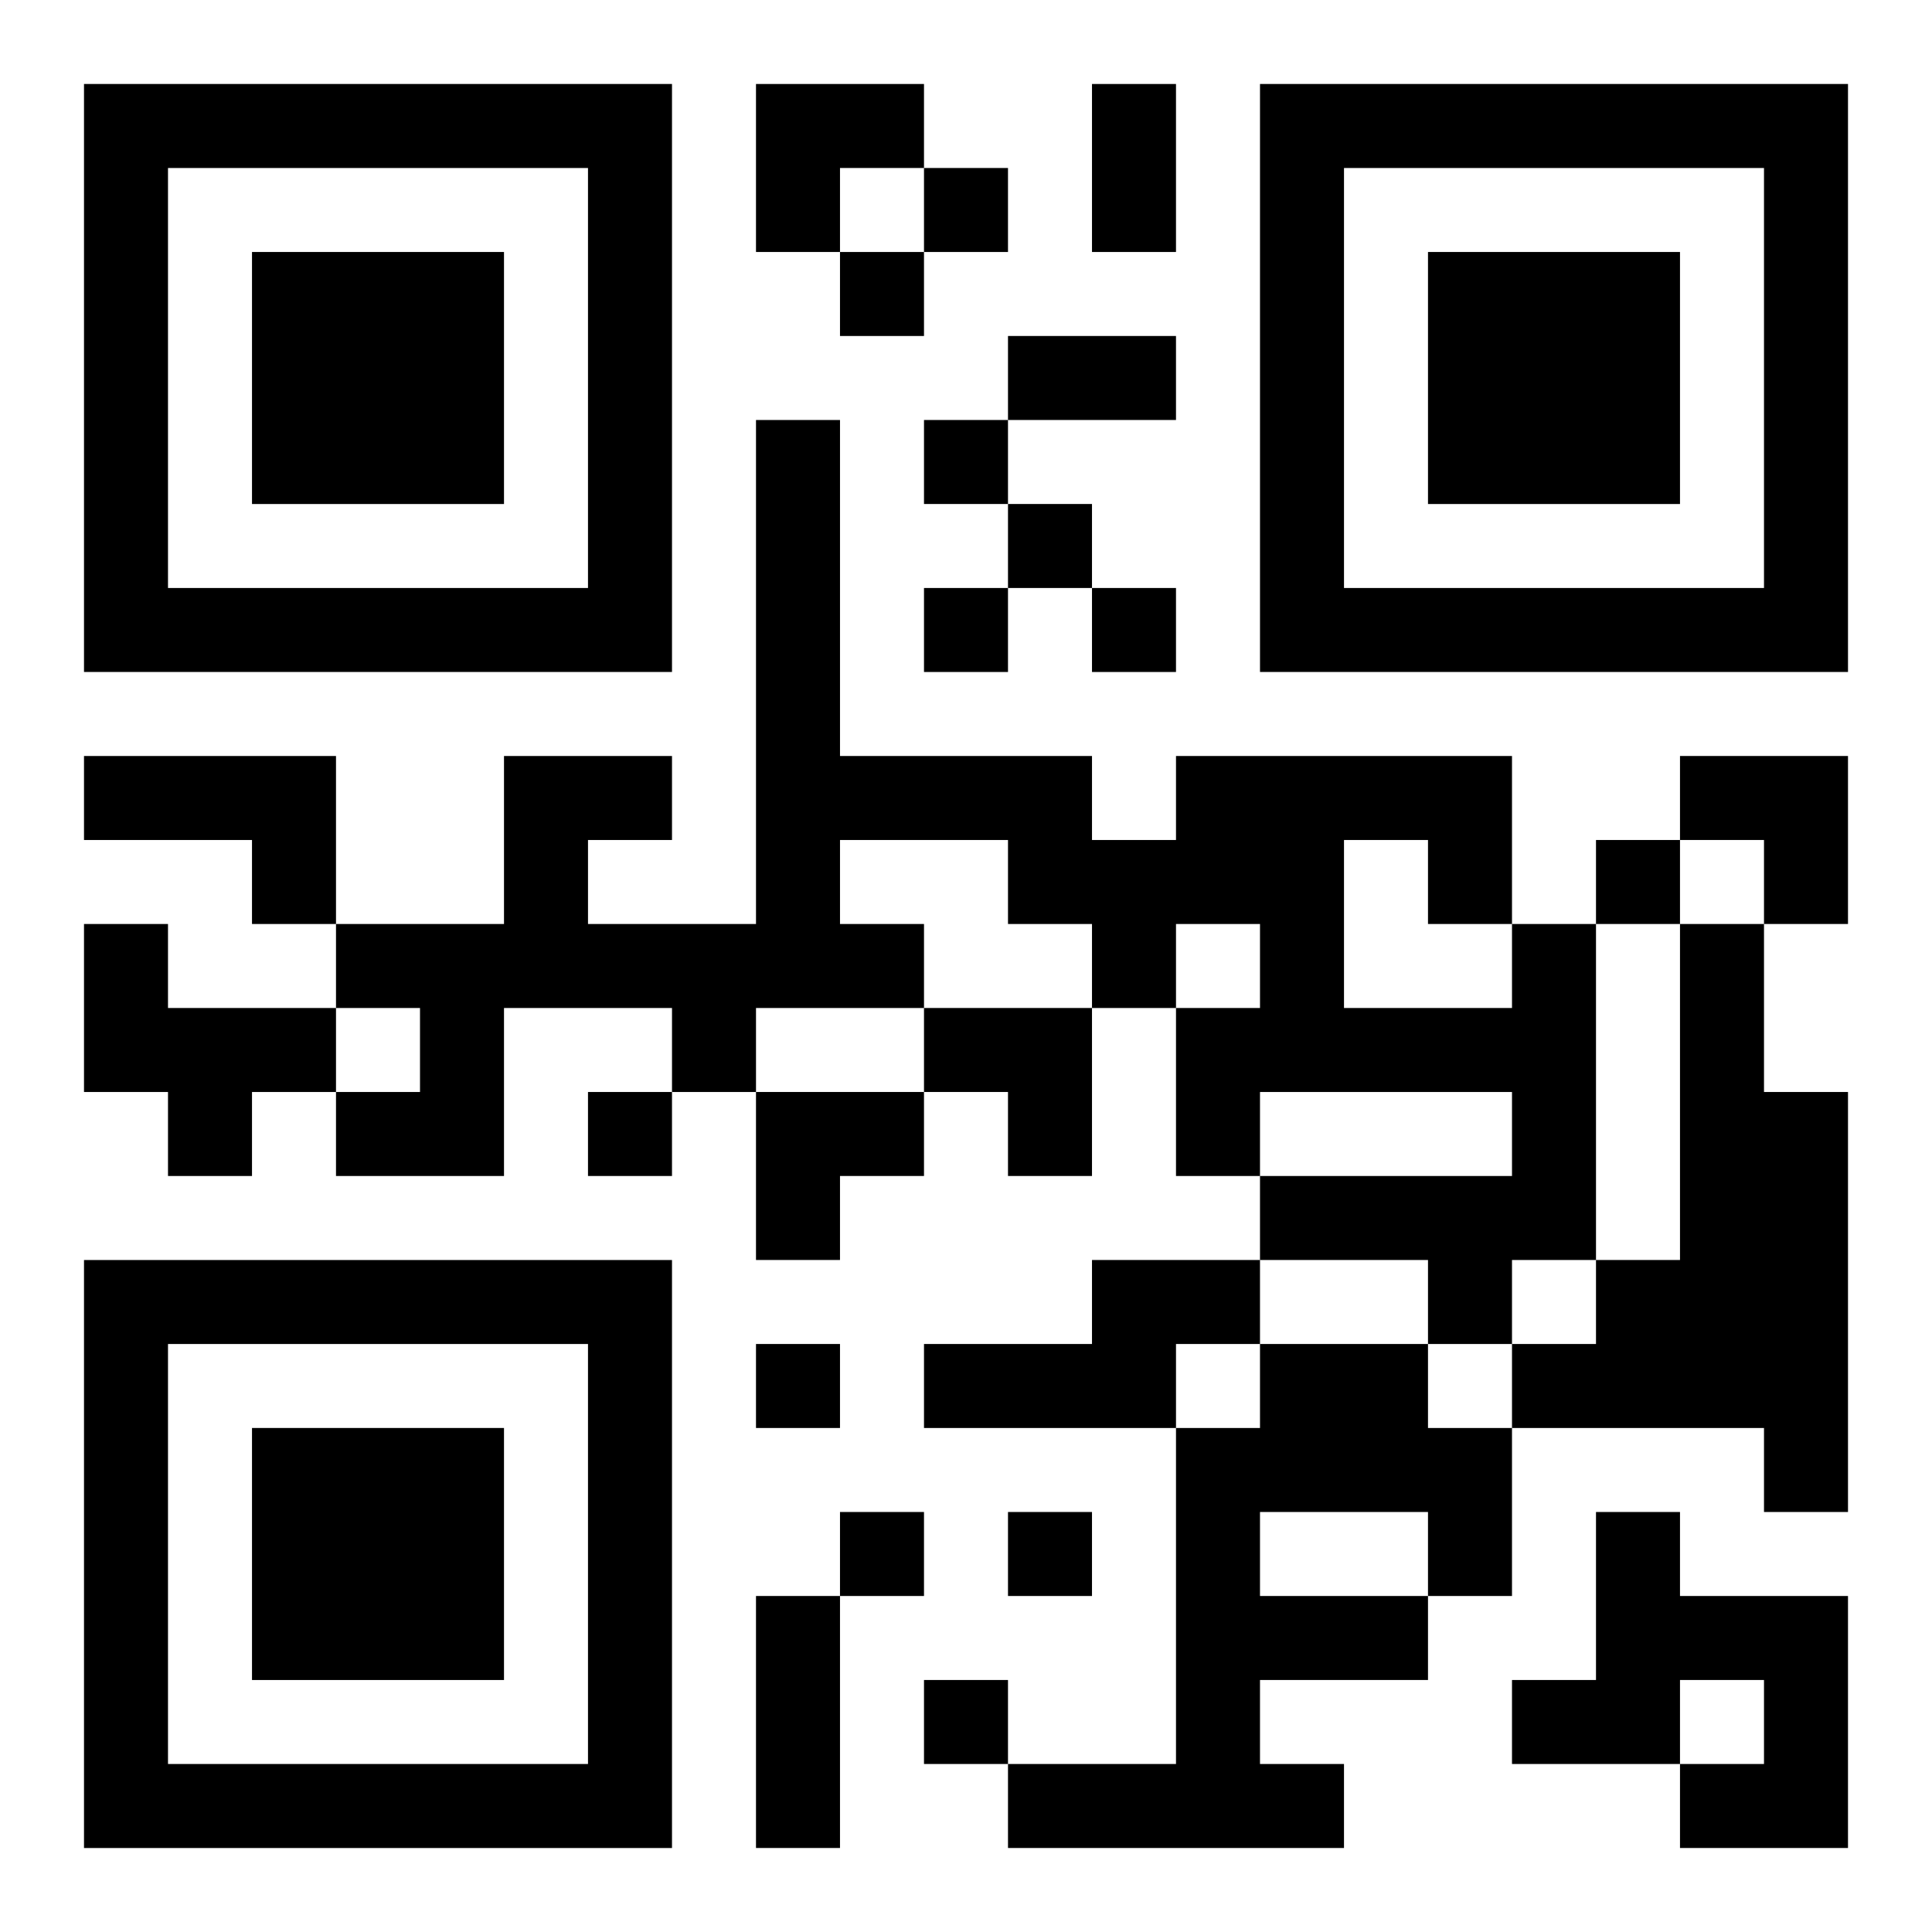 <?xml version="1.0" encoding="UTF-8"?>
<svg width="250" height="250" baseProfile="full" version="1.1" viewBox="-1 -1 23 23" xmlns="http://www.w3.org/2000/svg" xmlns:xlink="http://www.w3.org/1999/xlink"><symbol id="a"><path d="m0 7v7h7v-7h-7zm1 1h5v5h-5v-5zm1 1v3h3v-3h-3z"/></symbol><use y="-7" xlink:href="#a"/><use y="7" xlink:href="#a"/><use x="14" y="-7" xlink:href="#a"/><path d="m0 8h3v2h-1v-1h-2v-1m0 2h1v1h2v1h-1v1h-1v-1h-1v-2m17 0h1v4h-1v1h-1v-1h-2v-1h3v-1h-3v1h-1v-2h1v-1h-1v1h-1v-1h-1v-1h-2v1h1v1h-2v1h-1v-1h-2v2h-2v-1h1v-1h-1v-1h2v-2h2v1h-1v1h2v-6h1v4h3v1h1v-1h4v2m-2-1v2h2v-1h-1v-1h-1m4 1h1v2h1v5h-1v-1h-3v-1h1v-1h1v-4m-7 4h2v1h-1v1h-3v-1h2v-1m2 1h2v1h1v2h-1v1h-2v1h1v1h-4v-1h2v-4h1v-1m0 2v1h2v-1h-2m4 0h1v1h2v3h-2v-1h1v-1h-1v1h-2v-1h1v-2m-8-16v1h1v-1h-1m-1 1v1h1v-1h-1m1 2v1h1v-1h-1m1 1v1h1v-1h-1m-1 1v1h1v-1h-1m2 0v1h1v-1h-1m6 3v1h1v-1h-1m-12 3v1h1v-1h-1m2 3v1h1v-1h-1m1 2v1h1v-1h-1m2 0v1h1v-1h-1m-1 2v1h1v-1h-1m2-19h1v2h-1v-2m-1 3h2v1h-2v-1m-3 15h1v3h-1v-3m0-18h2v1h-1v1h-1zm11 8h2v2h-1v-1h-1zm-9 3h2v2h-1v-1h-1zm-2 1h2v1h-1v1h-1z"/></svg>

